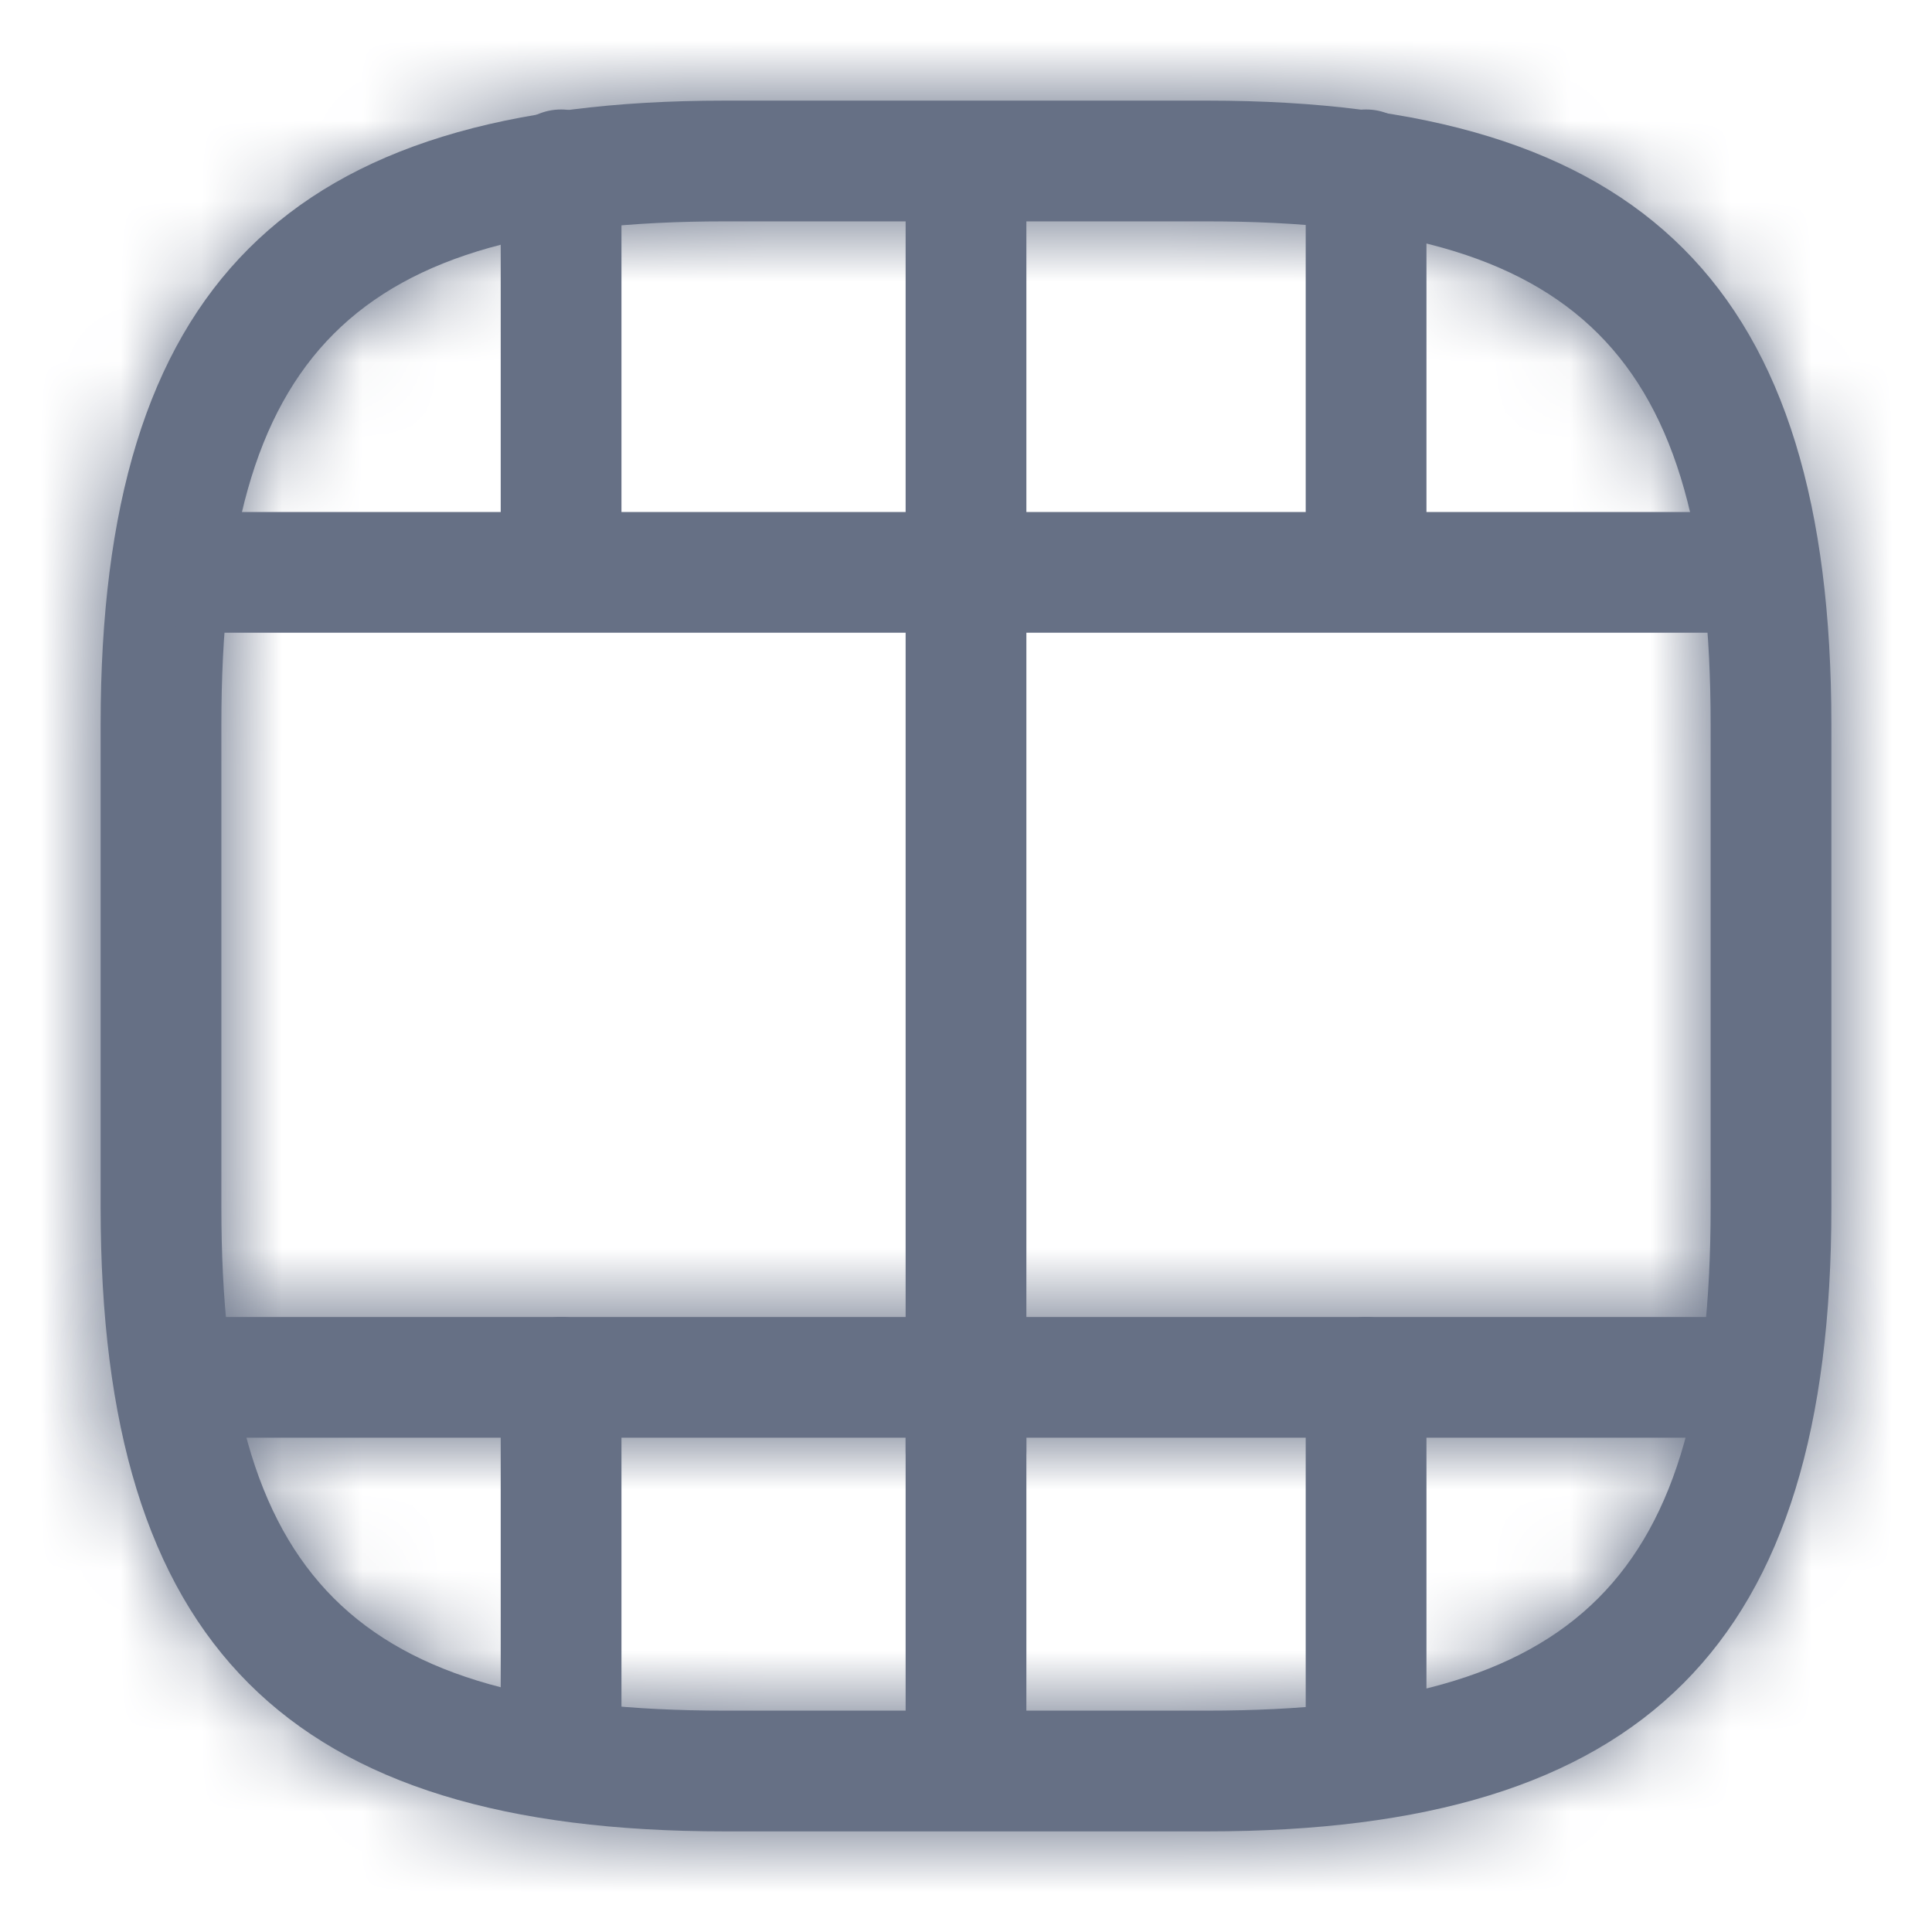 <svg width="24" height="24" viewBox="0 0 24 24" fill="none" xmlns="http://www.w3.org/2000/svg">
<g id="vuesax/outline/video-horizontal">
<g id="video-horizontal">
<g id="Vector">
<mask id="path-1-inside-1_148_10015" fill="white">
<path d="M15 22.75H9C3.57 22.75 1.25 20.43 1.25 15V9C1.25 3.57 3.57 1.25 9 1.25H15C20.43 1.25 22.75 3.57 22.75 9V15C22.75 20.43 20.43 22.75 15 22.75ZM9 2.75C4.39 2.75 2.75 4.39 2.75 9V15C2.75 19.61 4.39 21.25 9 21.25H15C19.61 21.25 21.25 19.61 21.25 15V9C21.25 4.39 19.61 2.75 15 2.75H9Z"/>
</mask>
<path d="M15 22.75H9C3.57 22.75 1.25 20.43 1.25 15V9C1.25 3.57 3.57 1.25 9 1.25H15C20.43 1.25 22.75 3.57 22.75 9V15C22.75 20.43 20.43 22.75 15 22.75ZM9 2.75C4.39 2.75 2.75 4.39 2.75 9V15C2.75 19.61 4.39 21.25 9 21.25H15C19.61 21.25 21.25 19.61 21.25 15V9C21.25 4.39 19.61 2.75 15 2.75H9Z" fill="#667085"/>
<path d="M15 21.25H9V24.25H15V21.25ZM9 21.25C6.457 21.25 5 20.701 4.149 19.851C3.299 19 2.75 17.543 2.75 15H-0.25C-0.25 17.887 0.361 20.305 2.028 21.972C3.695 23.639 6.113 24.25 9 24.25V21.25ZM2.75 15V9H-0.25V15H2.75ZM2.75 9C2.75 6.457 3.299 5 4.149 4.149C5 3.299 6.457 2.75 9 2.75V-0.25C6.113 -0.25 3.695 0.361 2.028 2.028C0.361 3.695 -0.25 6.113 -0.25 9H2.75ZM9 2.75H15V-0.25H9V2.75ZM15 2.75C17.543 2.75 19 3.299 19.851 4.149C20.701 5 21.25 6.457 21.25 9H24.25C24.25 6.113 23.639 3.695 21.972 2.028C20.305 0.361 17.887 -0.25 15 -0.25V2.75ZM21.25 9V15H24.25V9H21.25ZM21.25 15C21.25 17.543 20.701 19 19.851 19.851C19 20.701 17.543 21.25 15 21.25V24.25C17.887 24.25 20.305 23.639 21.972 21.972C23.639 20.305 24.25 17.887 24.25 15H21.25ZM9 1.25C6.589 1.25 4.508 1.663 3.086 3.086C1.663 4.508 1.25 6.589 1.25 9H4.25C4.25 6.801 4.657 5.757 5.207 5.207C5.757 4.657 6.801 4.25 9 4.25V1.25ZM1.25 9V15H4.25V9H1.25ZM1.25 15C1.25 17.411 1.663 19.492 3.086 20.914C4.508 22.337 6.589 22.75 9 22.75V19.75C6.801 19.75 5.757 19.343 5.207 18.793C4.657 18.243 4.25 17.199 4.25 15H1.25ZM9 22.75H15V19.75H9V22.75ZM15 22.75C17.411 22.75 19.492 22.337 20.914 20.914C22.337 19.492 22.75 17.411 22.75 15H19.75C19.75 17.199 19.343 18.243 18.793 18.793C18.243 19.343 17.199 19.75 15 19.75V22.75ZM22.75 15V9H19.75V15H22.75ZM22.75 9C22.75 6.589 22.337 4.508 20.914 3.086C19.492 1.663 17.411 1.25 15 1.25V4.25C17.199 4.25 18.243 4.657 18.793 5.207C19.343 5.757 19.75 6.801 19.75 9H22.75ZM15 1.25H9V4.25H15V1.25Z" fill="#667085" mask="url(#path-1-inside-1_148_10015)"/>
</g>
<g id="Vector_2">
<mask id="path-3-inside-2_148_10015" fill="white">
<path d="M21.48 17.86H2.52C2.11 17.86 1.77 17.52 1.77 17.11C1.77 16.7 2.11 16.36 2.52 16.36H21.48C21.89 16.36 22.23 16.7 22.23 17.11C22.23 17.52 21.899 17.86 21.48 17.86Z"/>
</mask>
<path d="M21.48 17.86H2.52C2.11 17.86 1.77 17.52 1.77 17.11C1.77 16.7 2.11 16.36 2.52 16.36H21.48C21.89 16.36 22.23 16.7 22.23 17.11C22.23 17.52 21.899 17.86 21.48 17.86Z" fill="#667085"/>
<path d="M21.48 16.36H2.52V19.36H21.48V16.36ZM2.52 16.36C2.938 16.36 3.27 16.692 3.27 17.11H0.27C0.27 18.348 1.281 19.36 2.52 19.36V16.36ZM3.27 17.11C3.27 17.528 2.938 17.86 2.52 17.86V14.86C1.281 14.86 0.27 15.872 0.27 17.11H3.27ZM2.52 17.86H21.48V14.86H2.52V17.86ZM21.48 17.86C21.061 17.86 20.73 17.528 20.73 17.11H23.73C23.73 15.872 22.718 14.86 21.48 14.86V17.86ZM20.73 17.11C20.73 16.705 21.058 16.36 21.48 16.36V19.36C22.741 19.36 23.73 18.335 23.73 17.11H20.73Z" fill="#667085" mask="url(#path-3-inside-2_148_10015)"/>
</g>
<path id="Vector_3" d="M21.48 7.86H2.52C2.11 7.86 1.77 7.52 1.77 7.11C1.77 6.7 2.1 6.36 2.52 6.36H21.48C21.89 6.36 22.23 6.7 22.23 7.11C22.23 7.52 21.899 7.86 21.48 7.86Z" fill="#667085"/>
<path id="Vector_4" d="M6.97 22.21C6.56 22.21 6.22 21.87 6.22 21.46V17.11C6.22 16.7 6.56 16.36 6.97 16.36C7.38 16.36 7.72 16.7 7.72 17.11V21.46C7.72 21.88 7.38 22.21 6.97 22.21Z" fill="#667085"/>
<path id="Vector_5" d="M12 22.72C11.59 22.72 11.25 22.38 11.25 21.97V17.11C11.25 16.7 11.59 16.36 12 16.36C12.41 16.36 12.75 16.7 12.75 17.11V21.97C12.75 22.38 12.41 22.72 12 22.72Z" fill="#667085"/>
<path id="Vector_6" d="M16.97 22.27C16.56 22.27 16.22 21.93 16.22 21.52V17.11C16.22 16.7 16.56 16.36 16.97 16.36C17.38 16.36 17.72 16.7 17.72 17.11V21.52C17.72 21.94 17.38 22.27 16.97 22.27Z" fill="#667085"/>
<path id="Vector_7" d="M6.97 7.21C6.56 7.21 6.22 6.87 6.22 6.46V2.11C6.22 1.7 6.56 1.36 6.97 1.36C7.38 1.36 7.72 1.7 7.72 2.11V6.46C7.72 6.88 7.38 7.21 6.97 7.21Z" fill="#667085"/>
<path id="Vector_8" d="M12 7.72C11.59 7.72 11.25 7.38 11.25 6.97V2.11C11.25 1.7 11.59 1.36 12 1.36C12.41 1.36 12.75 1.7 12.75 2.11V6.97C12.75 7.38 12.41 7.72 12 7.72Z" fill="#667085"/>
<path id="Vector_9" d="M12 18.78C11.59 18.78 11.25 18.44 11.25 18.03V7.03C11.25 6.62 11.59 6.28 12 6.28C12.41 6.28 12.75 6.62 12.75 7.03V18.03C12.75 18.44 12.41 18.78 12 18.78Z" fill="#667085"/>
<path id="Vector_10" d="M16.97 7.27C16.56 7.27 16.22 6.93 16.22 6.52V2.11C16.22 1.7 16.56 1.36 16.97 1.36C17.38 1.36 17.72 1.7 17.72 2.11V6.52C17.72 6.94 17.38 7.27 16.97 7.27Z" fill="#667085"/>
</g>
</g>
</svg>

